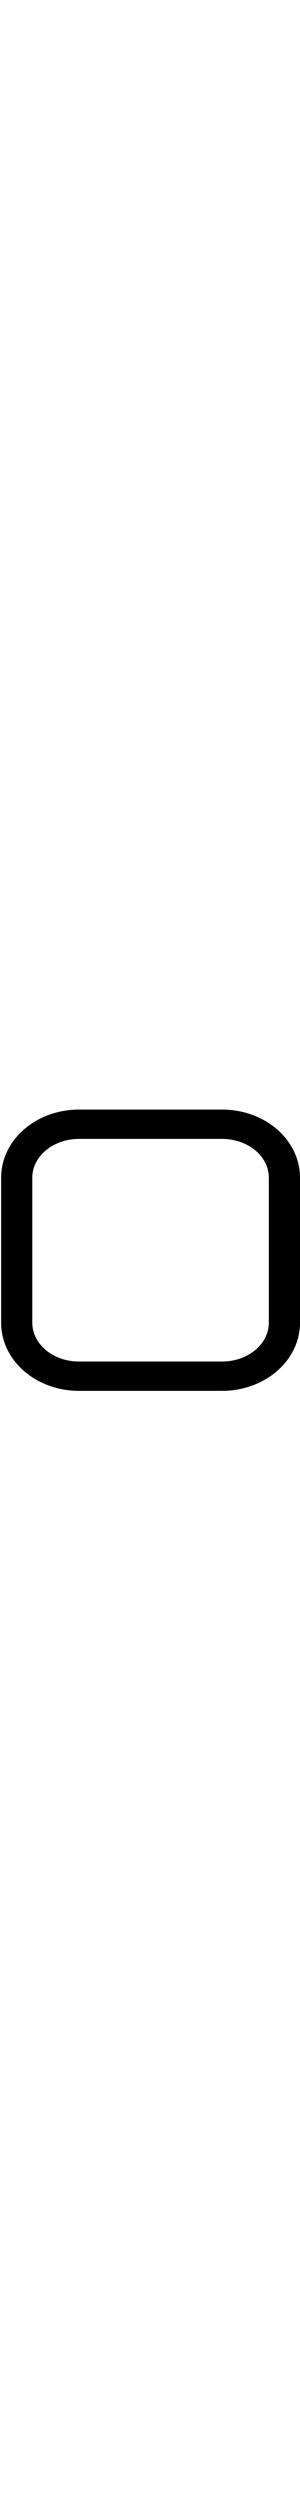 <?xml version="1.0" encoding="UTF-8"?>
<svg xmlns="http://www.w3.org/2000/svg" xmlns:xlink="http://www.w3.org/1999/xlink" width="18px" height="150px" viewBox="0 0 18 17" version="1.1">
<g id="surface1">
<path style="fill:none;stroke-width:55;stroke-linecap:butt;stroke-linejoin:round;stroke:rgb(0%,0%,0%);stroke-opacity:1;stroke-miterlimit:4;" d="M 139.555 551.375 L 391.73 551.375 C 452.799 551.375 501.911 596.154 501.911 651.67 L 501.911 923.514 C 501.911 979.03 452.683 1023.809 391.73 1023.809 L 139.555 1023.809 C 78.601 1023.809 29.49 979.03 29.49 923.514 L 29.49 651.67 C 29.49 596.154 78.601 551.375 139.555 551.375 Z M 139.555 551.375 " transform="matrix(0.034,0,0,0.032,0,-16.691)"/>
</g>
</svg>
